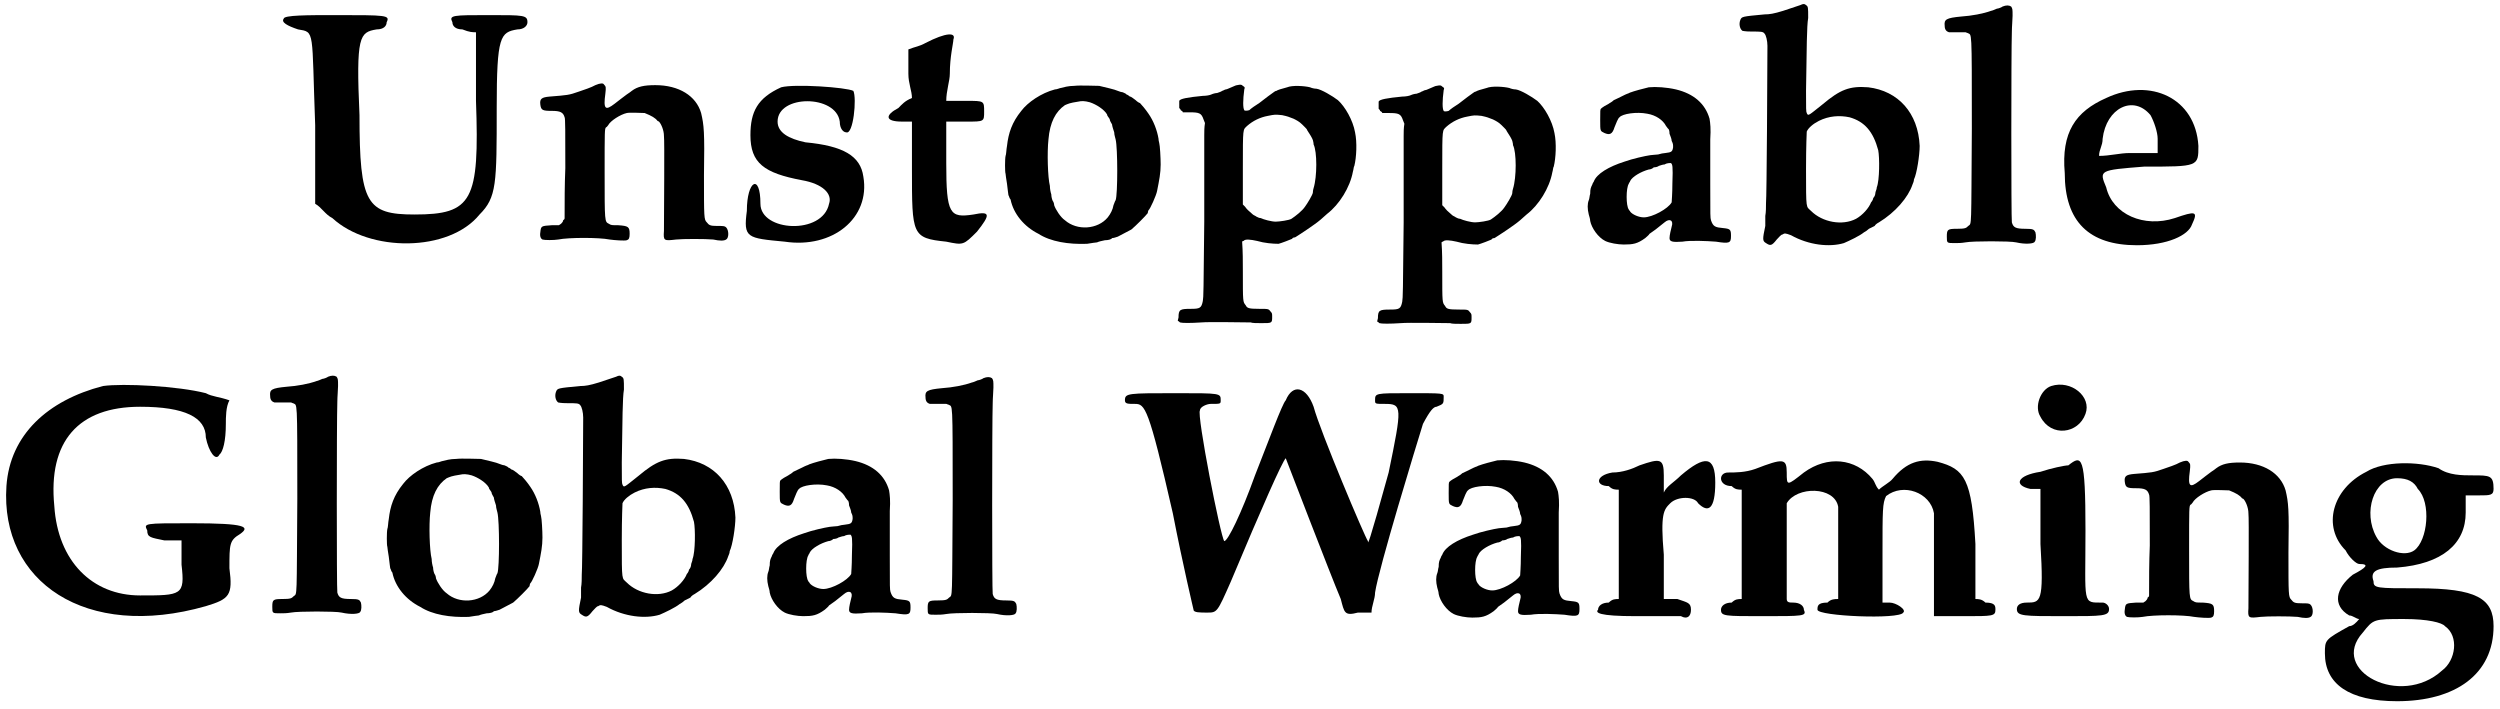<?xml version='1.0' encoding='utf-8'?>
<svg xmlns="http://www.w3.org/2000/svg" xmlns:xlink="http://www.w3.org/1999/xlink" width="349px" height="99px" viewBox="0 0 3498 990" version="1.1">
<defs>
<path id="gl4864" d="M 4 9 C 0 14 9 19 24 24 C 48 28 43 24 48 158 C 48 192 48 230 48 268 C 57 273 62 283 72 288 C 124 336 235 336 278 283 C 302 259 302 240 302 134 C 302 33 307 28 331 24 C 340 24 345 19 345 14 C 345 4 340 4 292 4 C 240 4 235 4 240 14 C 240 19 244 24 254 24 C 264 28 268 28 273 28 C 273 62 273 96 273 124 C 278 264 268 283 187 283 C 120 283 110 268 110 144 C 105 33 110 28 134 24 C 144 24 148 19 148 14 C 153 4 148 4 76 4 C 38 4 4 4 4 9 z" fill="black"/><!-- width=355 height=331 -->
<path id="gl4865" d="M 91 10 C 86 13 74 17 68 19 C 54 24 52 24 27 26 C 16 27 13 29 14 37 C 15 45 17 46 30 46 C 42 46 46 48 48 55 C 49 56 49 76 49 126 C 48 150 48 173 48 196 C 48 198 47 198 46 199 C 46 201 44 203 43 204 C 42 205 41 205 40 206 C 36 206 33 206 30 206 C 15 207 15 207 14 216 C 13 222 15 225 17 226 C 20 227 33 227 39 226 C 54 223 96 223 111 226 C 118 227 132 228 135 227 C 138 226 139 224 139 218 C 139 208 137 207 123 206 C 114 206 113 206 110 204 C 104 201 104 202 104 132 C 104 73 104 71 106 69 C 107 69 108 67 109 66 C 112 60 126 51 135 49 C 139 48 157 49 160 49 C 170 53 175 56 178 60 C 178 60 180 61 180 61 C 183 64 187 73 187 81 C 188 87 187 191 187 214 C 186 228 187 228 204 226 C 213 225 245 225 256 226 C 265 228 271 228 274 226 C 278 224 278 213 274 209 C 272 207 270 207 261 207 C 252 207 250 206 247 202 C 243 198 243 196 243 136 C 244 75 243 66 239 49 C 232 25 208 10 175 10 C 159 10 150 12 142 18 C 141 19 138 21 135 23 C 130 27 124 31 118 36 C 105 46 102 44 105 22 C 106 13 106 12 103 9 C 102 7 98 7 91 10 z" fill="black"/><!-- width=285 height=234 -->
<path id="gl4866" d="M 57 9 C 24 24 14 43 14 76 C 14 115 33 129 86 139 C 115 144 129 158 124 172 C 115 216 28 211 28 172 C 28 129 9 139 9 182 C 4 220 9 220 62 225 C 129 235 182 192 172 134 C 168 105 144 91 91 86 C 67 81 52 72 52 57 C 52 19 134 19 139 57 C 139 67 144 72 148 72 C 158 76 163 24 158 14 C 148 9 76 4 57 9 z" fill="black"/><!-- width=187 height=235 -->
<path id="gl4867" d="M 57 19 C 48 24 43 24 33 28 C 33 43 33 52 33 62 C 33 76 38 86 38 96 C 28 100 24 105 19 110 C 0 120 0 129 24 129 C 28 129 33 129 38 129 C 38 148 38 172 38 196 C 38 288 38 292 86 297 C 110 302 110 302 129 283 C 148 259 148 254 124 259 C 91 264 86 259 86 187 C 86 168 86 148 86 129 C 96 129 105 129 115 129 C 139 129 139 129 139 115 C 139 100 139 100 115 100 C 105 100 96 100 86 100 C 86 86 91 72 91 62 C 91 38 96 19 96 14 C 100 4 86 4 57 19 z" fill="black"/><!-- width=153 height=307 -->
<path id="gl4868" d="M 110 10 C 102 10 95 12 91 13 C 90 13 86 15 83 15 C 64 20 45 33 36 45 C 23 61 18 76 16 94 C 15 99 15 106 14 108 C 13 112 13 131 14 133 C 14 135 15 140 16 147 C 17 157 18 162 18 163 C 19 164 19 167 21 169 C 25 189 40 207 60 217 C 77 228 102 232 128 231 C 134 230 141 229 142 229 C 144 228 148 227 153 226 C 157 226 162 225 163 223 C 165 223 168 222 171 221 C 175 219 184 214 190 211 C 196 206 210 192 213 188 C 213 186 214 184 214 184 C 216 183 225 163 226 157 C 229 142 231 132 231 120 C 231 111 230 93 229 90 C 229 89 228 87 228 84 C 226 72 221 59 214 49 C 210 43 204 36 202 34 C 201 34 198 32 196 30 C 193 28 190 25 188 25 C 187 24 184 22 183 22 C 183 21 180 20 178 19 C 177 19 173 18 171 17 C 167 15 153 12 145 10 C 139 10 118 9 110 10 M 132 33 C 141 36 152 43 156 50 C 156 51 157 53 158 54 C 159 55 160 57 160 58 C 160 59 162 62 163 64 C 163 66 165 72 166 75 C 166 79 168 84 168 85 C 171 97 171 162 168 170 C 167 171 166 175 165 177 C 164 183 161 189 157 194 C 143 211 114 213 97 198 C 91 194 84 183 82 177 C 82 175 81 172 80 171 C 79 169 78 165 78 162 C 77 159 76 154 76 150 C 73 138 72 103 74 85 C 76 61 84 46 97 37 C 102 35 103 34 116 32 C 120 31 125 31 132 33 z" fill="black"/><!-- width=244 height=240 -->
<path id="gl4869" d="M 113 58 C 111 58 108 60 105 61 C 102 62 99 64 97 64 C 96 64 93 66 92 66 C 91 67 88 68 85 69 C 83 69 79 70 77 71 C 75 72 70 73 65 73 C 44 75 33 77 32 80 C 32 81 32 83 32 85 C 32 87 32 88 32 90 C 33 91 34 92 34 93 C 36 94 37 95 37 96 C 40 96 43 96 46 96 C 60 96 63 97 66 106 C 67 108 67 109 68 111 C 67 117 67 123 67 128 C 67 137 67 192 67 249 C 66 347 66 354 65 360 C 63 370 61 371 48 371 C 33 371 31 372 31 383 C 31 384 30 386 30 388 C 31 388 32 389 33 390 C 36 391 48 391 63 390 C 73 389 125 390 132 390 C 134 391 141 391 147 391 C 162 391 162 391 162 382 C 162 378 162 377 160 375 C 157 371 157 371 144 371 C 129 371 127 370 125 366 C 121 361 121 362 121 318 C 121 304 121 291 120 277 C 121 276 121 276 122 276 C 124 273 132 274 141 276 C 151 279 163 280 171 280 C 175 279 188 274 190 273 C 190 272 192 271 194 271 C 199 268 222 253 230 246 C 232 244 237 240 239 238 C 256 225 271 201 275 179 C 276 176 276 172 277 171 C 280 159 281 138 278 124 C 275 107 264 88 254 79 C 246 73 231 64 224 63 C 221 63 217 62 215 61 C 207 59 190 58 183 61 C 175 63 169 65 168 66 C 167 66 165 67 164 68 C 161 70 153 76 144 83 C 139 86 132 91 130 93 C 127 94 123 94 123 93 C 121 90 121 79 123 64 C 124 61 124 61 121 59 C 119 57 118 57 113 58 M 176 100 C 185 102 184 102 192 105 C 196 107 200 109 204 113 C 205 114 207 116 208 117 C 209 118 211 120 211 121 C 215 127 218 132 219 135 C 219 136 220 138 220 141 C 225 151 225 186 220 202 C 219 205 219 208 219 208 C 219 211 211 224 208 228 C 204 234 195 241 189 245 C 186 247 172 249 167 249 C 161 249 150 246 146 244 C 144 244 142 243 140 242 C 139 241 136 240 135 239 C 129 234 126 231 124 228 C 123 227 122 226 121 225 C 121 208 121 191 121 174 C 121 116 121 121 127 115 C 135 108 145 103 156 101 C 166 99 166 99 176 100 z" fill="black"/><!-- width=291 height=402 -->
<path id="gl4869" d="M 113 58 C 111 58 108 60 105 61 C 102 62 99 64 97 64 C 96 64 93 66 92 66 C 91 67 88 68 85 69 C 83 69 79 70 77 71 C 75 72 70 73 65 73 C 44 75 33 77 32 80 C 32 81 32 83 32 85 C 32 87 32 88 32 90 C 33 91 34 92 34 93 C 36 94 37 95 37 96 C 40 96 43 96 46 96 C 60 96 63 97 66 106 C 67 108 67 109 68 111 C 67 117 67 123 67 128 C 67 137 67 192 67 249 C 66 347 66 354 65 360 C 63 370 61 371 48 371 C 33 371 31 372 31 383 C 31 384 30 386 30 388 C 31 388 32 389 33 390 C 36 391 48 391 63 390 C 73 389 125 390 132 390 C 134 391 141 391 147 391 C 162 391 162 391 162 382 C 162 378 162 377 160 375 C 157 371 157 371 144 371 C 129 371 127 370 125 366 C 121 361 121 362 121 318 C 121 304 121 291 120 277 C 121 276 121 276 122 276 C 124 273 132 274 141 276 C 151 279 163 280 171 280 C 175 279 188 274 190 273 C 190 272 192 271 194 271 C 199 268 222 253 230 246 C 232 244 237 240 239 238 C 256 225 271 201 275 179 C 276 176 276 172 277 171 C 280 159 281 138 278 124 C 275 107 264 88 254 79 C 246 73 231 64 224 63 C 221 63 217 62 215 61 C 207 59 190 58 183 61 C 175 63 169 65 168 66 C 167 66 165 67 164 68 C 161 70 153 76 144 83 C 139 86 132 91 130 93 C 127 94 123 94 123 93 C 121 90 121 79 123 64 C 124 61 124 61 121 59 C 119 57 118 57 113 58 M 176 100 C 185 102 184 102 192 105 C 196 107 200 109 204 113 C 205 114 207 116 208 117 C 209 118 211 120 211 121 C 215 127 218 132 219 135 C 219 136 220 138 220 141 C 225 151 225 186 220 202 C 219 205 219 208 219 208 C 219 211 211 224 208 228 C 204 234 195 241 189 245 C 186 247 172 249 167 249 C 161 249 150 246 146 244 C 144 244 142 243 140 242 C 139 241 136 240 135 239 C 129 234 126 231 124 228 C 123 227 122 226 121 225 C 121 208 121 191 121 174 C 121 116 121 121 127 115 C 135 108 145 103 156 101 C 166 99 166 99 176 100 z" fill="black"/><!-- width=291 height=402 -->
<path id="gl4870" d="M 95 6 C 90 7 72 12 70 13 C 69 13 66 15 65 15 C 62 16 55 20 46 24 C 43 27 40 28 39 29 C 35 31 30 34 28 36 C 27 37 27 39 27 52 C 27 68 27 67 33 70 C 40 73 44 72 47 62 C 49 57 52 49 54 48 C 58 43 78 40 93 43 C 105 45 115 52 119 60 C 120 61 121 63 122 64 C 123 64 124 67 124 71 C 125 74 127 78 127 81 C 129 85 129 86 129 90 C 128 96 127 97 118 98 C 116 98 111 99 108 100 C 105 100 99 101 97 101 C 90 102 72 106 61 110 C 39 117 22 127 18 138 C 18 138 16 141 16 142 C 14 146 13 148 13 155 C 12 158 12 162 11 164 C 9 169 9 176 11 184 C 12 187 13 191 13 193 C 15 203 24 216 34 221 C 40 224 52 226 60 226 C 73 226 79 225 90 217 C 92 215 95 213 96 211 C 102 207 106 204 117 195 C 124 189 130 192 127 201 C 126 205 124 213 124 217 C 124 222 128 223 142 222 C 153 220 176 221 189 222 C 208 225 210 224 210 214 C 210 205 209 204 199 203 C 188 202 185 201 182 192 C 181 188 181 188 181 141 C 181 115 181 87 181 79 C 182 64 181 56 180 50 C 174 29 158 15 133 9 C 120 6 105 5 95 6 M 126 112 C 128 114 129 115 128 141 C 128 155 127 166 127 167 C 122 176 100 188 88 188 C 81 188 72 184 69 180 C 69 179 67 178 67 177 C 63 172 63 147 67 141 C 67 140 69 138 69 137 C 72 131 84 124 95 121 C 97 121 100 120 102 118 C 105 118 108 117 109 116 C 112 115 115 114 117 114 C 120 112 124 112 126 112 z" fill="black"/><!-- width=220 height=253 -->
<path id="gl4871" d="M 112 6 C 109 7 91 13 88 14 C 75 18 69 19 62 19 C 30 22 30 22 28 27 C 26 32 27 39 31 42 C 32 42 34 43 44 43 C 57 43 60 43 62 46 C 64 48 66 56 66 63 C 66 90 65 277 64 283 C 64 288 64 296 63 301 C 63 307 63 313 63 315 C 59 334 59 336 64 339 C 70 343 72 343 79 334 C 82 331 85 327 87 327 C 90 325 91 325 99 328 C 124 342 153 345 173 339 C 180 336 195 329 201 324 C 203 323 206 321 208 319 C 210 318 214 316 216 315 C 217 313 220 311 222 310 C 245 296 263 275 269 257 C 270 255 271 252 271 250 C 275 242 279 216 279 203 C 277 157 249 126 207 121 C 181 119 168 124 143 145 C 124 160 123 162 121 157 C 120 155 120 152 120 126 C 121 64 121 36 123 24 C 123 9 123 8 120 6 C 118 4 116 4 112 6 M 181 163 C 202 169 214 183 221 209 C 223 219 223 251 219 261 C 219 264 217 267 217 269 C 217 271 216 274 214 276 C 214 277 213 280 211 282 C 208 290 199 300 190 305 C 171 315 143 310 127 294 C 120 287 120 294 120 235 C 120 203 121 183 121 183 C 123 178 130 172 138 168 C 152 161 167 160 181 163 z" fill="black"/><!-- width=291 height=382 -->
<path id="gl4872" d="M 91 6 C 90 7 85 9 83 9 C 81 10 76 12 75 12 C 64 16 48 19 33 20 C 12 22 9 24 10 33 C 10 39 13 41 16 42 C 16 42 22 42 28 42 C 32 42 36 42 39 42 C 40 42 41 43 42 43 C 48 47 48 32 48 177 C 47 319 48 309 43 313 C 40 316 39 317 27 317 C 14 317 13 318 13 328 C 13 337 13 337 24 337 C 29 337 33 337 39 336 C 49 334 102 334 110 336 C 123 339 135 338 136 335 C 138 333 138 326 137 322 C 135 318 134 317 123 317 C 109 317 106 315 104 308 C 103 304 103 69 104 41 C 104 34 105 24 105 19 C 105 10 105 9 103 6 C 100 4 96 4 91 6 z" fill="black"/><!-- width=148 height=355 -->
<path id="gl4873" d="M 67 19 C 24 38 4 67 9 124 C 9 192 43 225 110 225 C 153 225 182 211 187 196 C 196 177 192 177 163 187 C 120 201 76 182 67 144 C 57 120 57 120 120 115 C 196 115 196 115 196 86 C 192 19 129 -10 67 19 M 129 43 C 134 52 139 67 139 76 C 139 81 139 91 139 96 C 124 96 110 96 100 96 C 86 96 72 100 57 100 C 57 91 62 86 62 76 C 67 33 105 14 129 43 z" fill="black"/><!-- width=206 height=235 -->
<path id="gl4874" d="M 144 4 C 67 24 14 72 9 144 C 0 278 120 360 288 312 C 321 302 326 297 321 259 C 321 225 321 220 336 211 C 350 201 345 196 268 196 C 201 196 201 196 206 206 C 206 216 211 216 230 220 C 240 220 244 220 254 220 C 254 230 254 244 254 254 C 259 297 254 297 196 297 C 129 297 81 249 76 172 C 67 81 110 33 196 33 C 259 33 288 48 288 76 C 292 96 302 110 307 100 C 312 96 316 81 316 57 C 316 48 316 33 321 24 C 307 19 297 19 288 14 C 249 4 172 0 144 4 z" fill="black"/><!-- width=350 height=336 -->
<path id="gl4872" d="M 91 6 C 90 7 85 9 83 9 C 81 10 76 12 75 12 C 64 16 48 19 33 20 C 12 22 9 24 10 33 C 10 39 13 41 16 42 C 16 42 22 42 28 42 C 32 42 36 42 39 42 C 40 42 41 43 42 43 C 48 47 48 32 48 177 C 47 319 48 309 43 313 C 40 316 39 317 27 317 C 14 317 13 318 13 328 C 13 337 13 337 24 337 C 29 337 33 337 39 336 C 49 334 102 334 110 336 C 123 339 135 338 136 335 C 138 333 138 326 137 322 C 135 318 134 317 123 317 C 109 317 106 315 104 308 C 103 304 103 69 104 41 C 104 34 105 24 105 19 C 105 10 105 9 103 6 C 100 4 96 4 91 6 z" fill="black"/><!-- width=148 height=355 -->
<path id="gl4868" d="M 110 10 C 102 10 95 12 91 13 C 90 13 86 15 83 15 C 64 20 45 33 36 45 C 23 61 18 76 16 94 C 15 99 15 106 14 108 C 13 112 13 131 14 133 C 14 135 15 140 16 147 C 17 157 18 162 18 163 C 19 164 19 167 21 169 C 25 189 40 207 60 217 C 77 228 102 232 128 231 C 134 230 141 229 142 229 C 144 228 148 227 153 226 C 157 226 162 225 163 223 C 165 223 168 222 171 221 C 175 219 184 214 190 211 C 196 206 210 192 213 188 C 213 186 214 184 214 184 C 216 183 225 163 226 157 C 229 142 231 132 231 120 C 231 111 230 93 229 90 C 229 89 228 87 228 84 C 226 72 221 59 214 49 C 210 43 204 36 202 34 C 201 34 198 32 196 30 C 193 28 190 25 188 25 C 187 24 184 22 183 22 C 183 21 180 20 178 19 C 177 19 173 18 171 17 C 167 15 153 12 145 10 C 139 10 118 9 110 10 M 132 33 C 141 36 152 43 156 50 C 156 51 157 53 158 54 C 159 55 160 57 160 58 C 160 59 162 62 163 64 C 163 66 165 72 166 75 C 166 79 168 84 168 85 C 171 97 171 162 168 170 C 167 171 166 175 165 177 C 164 183 161 189 157 194 C 143 211 114 213 97 198 C 91 194 84 183 82 177 C 82 175 81 172 80 171 C 79 169 78 165 78 162 C 77 159 76 154 76 150 C 73 138 72 103 74 85 C 76 61 84 46 97 37 C 102 35 103 34 116 32 C 120 31 125 31 132 33 z" fill="black"/><!-- width=244 height=240 -->
<path id="gl4871" d="M 112 6 C 109 7 91 13 88 14 C 75 18 69 19 62 19 C 30 22 30 22 28 27 C 26 32 27 39 31 42 C 32 42 34 43 44 43 C 57 43 60 43 62 46 C 64 48 66 56 66 63 C 66 90 65 277 64 283 C 64 288 64 296 63 301 C 63 307 63 313 63 315 C 59 334 59 336 64 339 C 70 343 72 343 79 334 C 82 331 85 327 87 327 C 90 325 91 325 99 328 C 124 342 153 345 173 339 C 180 336 195 329 201 324 C 203 323 206 321 208 319 C 210 318 214 316 216 315 C 217 313 220 311 222 310 C 245 296 263 275 269 257 C 270 255 271 252 271 250 C 275 242 279 216 279 203 C 277 157 249 126 207 121 C 181 119 168 124 143 145 C 124 160 123 162 121 157 C 120 155 120 152 120 126 C 121 64 121 36 123 24 C 123 9 123 8 120 6 C 118 4 116 4 112 6 M 181 163 C 202 169 214 183 221 209 C 223 219 223 251 219 261 C 219 264 217 267 217 269 C 217 271 216 274 214 276 C 214 277 213 280 211 282 C 208 290 199 300 190 305 C 171 315 143 310 127 294 C 120 287 120 294 120 235 C 120 203 121 183 121 183 C 123 178 130 172 138 168 C 152 161 167 160 181 163 z" fill="black"/><!-- width=291 height=382 -->
<path id="gl4870" d="M 95 6 C 90 7 72 12 70 13 C 69 13 66 15 65 15 C 62 16 55 20 46 24 C 43 27 40 28 39 29 C 35 31 30 34 28 36 C 27 37 27 39 27 52 C 27 68 27 67 33 70 C 40 73 44 72 47 62 C 49 57 52 49 54 48 C 58 43 78 40 93 43 C 105 45 115 52 119 60 C 120 61 121 63 122 64 C 123 64 124 67 124 71 C 125 74 127 78 127 81 C 129 85 129 86 129 90 C 128 96 127 97 118 98 C 116 98 111 99 108 100 C 105 100 99 101 97 101 C 90 102 72 106 61 110 C 39 117 22 127 18 138 C 18 138 16 141 16 142 C 14 146 13 148 13 155 C 12 158 12 162 11 164 C 9 169 9 176 11 184 C 12 187 13 191 13 193 C 15 203 24 216 34 221 C 40 224 52 226 60 226 C 73 226 79 225 90 217 C 92 215 95 213 96 211 C 102 207 106 204 117 195 C 124 189 130 192 127 201 C 126 205 124 213 124 217 C 124 222 128 223 142 222 C 153 220 176 221 189 222 C 208 225 210 224 210 214 C 210 205 209 204 199 203 C 188 202 185 201 182 192 C 181 188 181 188 181 141 C 181 115 181 87 181 79 C 182 64 181 56 180 50 C 174 29 158 15 133 9 C 120 6 105 5 95 6 M 126 112 C 128 114 129 115 128 141 C 128 155 127 166 127 167 C 122 176 100 188 88 188 C 81 188 72 184 69 180 C 69 179 67 178 67 177 C 63 172 63 147 67 141 C 67 140 69 138 69 137 C 72 131 84 124 95 121 C 97 121 100 120 102 118 C 105 118 108 117 109 116 C 112 115 115 114 117 114 C 120 112 124 112 126 112 z" fill="black"/><!-- width=220 height=253 -->
<path id="gl4872" d="M 91 6 C 90 7 85 9 83 9 C 81 10 76 12 75 12 C 64 16 48 19 33 20 C 12 22 9 24 10 33 C 10 39 13 41 16 42 C 16 42 22 42 28 42 C 32 42 36 42 39 42 C 40 42 41 43 42 43 C 48 47 48 32 48 177 C 47 319 48 309 43 313 C 40 316 39 317 27 317 C 14 317 13 318 13 328 C 13 337 13 337 24 337 C 29 337 33 337 39 336 C 49 334 102 334 110 336 C 123 339 135 338 136 335 C 138 333 138 326 137 322 C 135 318 134 317 123 317 C 109 317 106 315 104 308 C 103 304 103 69 104 41 C 104 34 105 24 105 19 C 105 10 105 9 103 6 C 100 4 96 4 91 6 z" fill="black"/><!-- width=148 height=355 -->
<path id="gl4875" d="M 225 19 C 220 24 201 76 182 124 C 163 177 144 216 139 216 C 134 211 100 38 105 33 C 105 28 115 24 120 24 C 134 24 134 24 134 19 C 134 9 134 9 72 9 C 4 9 0 9 0 19 C 0 24 4 24 14 24 C 28 24 33 28 67 177 C 81 249 96 312 96 312 C 96 316 105 316 115 316 C 129 316 129 316 148 273 C 192 168 220 105 225 100 C 225 100 288 264 302 297 C 307 316 307 321 326 316 C 331 316 340 316 345 316 C 345 307 350 297 350 288 C 355 254 408 81 417 52 C 427 33 432 28 436 28 C 446 24 446 24 446 14 C 446 9 446 9 398 9 C 350 9 350 9 350 19 C 350 24 350 24 364 24 C 388 24 388 28 369 120 C 340 225 340 220 340 216 C 336 211 273 62 264 28 C 254 0 235 -5 225 19 z" fill="black"/><!-- width=460 height=331 -->
<path id="gl4870" d="M 95 6 C 90 7 72 12 70 13 C 69 13 66 15 65 15 C 62 16 55 20 46 24 C 43 27 40 28 39 29 C 35 31 30 34 28 36 C 27 37 27 39 27 52 C 27 68 27 67 33 70 C 40 73 44 72 47 62 C 49 57 52 49 54 48 C 58 43 78 40 93 43 C 105 45 115 52 119 60 C 120 61 121 63 122 64 C 123 64 124 67 124 71 C 125 74 127 78 127 81 C 129 85 129 86 129 90 C 128 96 127 97 118 98 C 116 98 111 99 108 100 C 105 100 99 101 97 101 C 90 102 72 106 61 110 C 39 117 22 127 18 138 C 18 138 16 141 16 142 C 14 146 13 148 13 155 C 12 158 12 162 11 164 C 9 169 9 176 11 184 C 12 187 13 191 13 193 C 15 203 24 216 34 221 C 40 224 52 226 60 226 C 73 226 79 225 90 217 C 92 215 95 213 96 211 C 102 207 106 204 117 195 C 124 189 130 192 127 201 C 126 205 124 213 124 217 C 124 222 128 223 142 222 C 153 220 176 221 189 222 C 208 225 210 224 210 214 C 210 205 209 204 199 203 C 188 202 185 201 182 192 C 181 188 181 188 181 141 C 181 115 181 87 181 79 C 182 64 181 56 180 50 C 174 29 158 15 133 9 C 120 6 105 5 95 6 M 126 112 C 128 114 129 115 128 141 C 128 155 127 166 127 167 C 122 176 100 188 88 188 C 81 188 72 184 69 180 C 69 179 67 178 67 177 C 63 172 63 147 67 141 C 67 140 69 138 69 137 C 72 131 84 124 95 121 C 97 121 100 120 102 118 C 105 118 108 117 109 116 C 112 115 115 114 117 114 C 120 112 124 112 126 112 z" fill="black"/><!-- width=220 height=253 -->
<path id="gl4876" d="M 62 14 C 52 19 38 24 24 24 C 0 28 0 43 19 43 C 24 48 28 48 33 48 C 33 72 33 100 33 124 C 33 148 33 177 33 201 C 28 201 24 201 19 206 C 9 206 4 211 4 216 C 0 220 4 225 57 225 C 86 225 115 225 120 225 C 129 230 134 225 134 216 C 134 206 129 206 115 201 C 110 201 100 201 96 201 C 96 182 96 158 96 139 C 91 81 96 76 105 67 C 115 57 139 57 144 67 C 158 81 168 76 168 38 C 168 0 153 0 120 28 C 110 38 100 43 96 52 C 96 43 96 38 96 28 C 96 4 91 4 62 14 z" fill="black"/><!-- width=177 height=235 -->
<path id="gl4877" d="M 52 19 C 38 24 24 24 14 24 C 0 24 0 43 19 43 C 24 48 28 48 33 48 C 33 72 33 100 33 124 C 33 148 33 177 33 201 C 28 201 24 201 19 206 C 9 206 4 211 4 216 C 4 225 9 225 62 225 C 120 225 124 225 120 216 C 120 211 115 206 105 206 C 100 206 96 206 96 201 C 96 182 96 158 96 139 C 96 100 96 72 96 67 C 110 43 163 43 168 72 C 168 76 168 110 168 139 C 168 163 168 182 168 201 C 163 201 158 201 153 206 C 139 206 139 211 139 216 C 139 225 254 230 259 220 C 264 216 249 206 240 206 C 235 206 230 206 230 206 C 230 182 230 158 230 139 C 230 76 230 67 235 57 C 259 38 297 52 302 81 C 302 86 302 120 302 158 C 302 182 302 201 302 225 C 316 225 331 225 345 225 C 384 225 388 225 388 216 C 388 211 388 206 374 206 C 369 201 364 201 360 201 C 360 177 360 148 360 124 C 355 33 345 19 307 9 C 283 4 264 9 244 33 C 240 38 230 43 225 48 C 220 43 220 38 216 33 C 192 4 153 0 120 24 C 96 43 96 43 96 24 C 96 4 91 4 52 19 z" fill="black"/><!-- width=398 height=235 -->
<path id="gl4878" d="M 48 9 C 33 14 24 38 33 52 C 48 81 86 76 96 48 C 105 24 76 0 48 9 M 72 120 C 67 120 48 124 33 129 C 0 134 -5 148 19 153 C 24 153 28 153 33 153 C 33 177 33 206 33 230 C 38 312 33 312 14 312 C 4 312 0 316 0 321 C 0 331 9 331 67 331 C 120 331 129 331 129 321 C 129 316 124 312 120 312 C 91 312 96 316 96 211 C 96 105 91 105 72 120 z" fill="black"/><!-- width=134 height=340 -->
<path id="gl4865" d="M 91 10 C 86 13 74 17 68 19 C 54 24 52 24 27 26 C 16 27 13 29 14 37 C 15 45 17 46 30 46 C 42 46 46 48 48 55 C 49 56 49 76 49 126 C 48 150 48 173 48 196 C 48 198 47 198 46 199 C 46 201 44 203 43 204 C 42 205 41 205 40 206 C 36 206 33 206 30 206 C 15 207 15 207 14 216 C 13 222 15 225 17 226 C 20 227 33 227 39 226 C 54 223 96 223 111 226 C 118 227 132 228 135 227 C 138 226 139 224 139 218 C 139 208 137 207 123 206 C 114 206 113 206 110 204 C 104 201 104 202 104 132 C 104 73 104 71 106 69 C 107 69 108 67 109 66 C 112 60 126 51 135 49 C 139 48 157 49 160 49 C 170 53 175 56 178 60 C 178 60 180 61 180 61 C 183 64 187 73 187 81 C 188 87 187 191 187 214 C 186 228 187 228 204 226 C 213 225 245 225 256 226 C 265 228 271 228 274 226 C 278 224 278 213 274 209 C 272 207 270 207 261 207 C 252 207 250 206 247 202 C 243 198 243 196 243 136 C 244 75 243 66 239 49 C 232 25 208 10 175 10 C 159 10 150 12 142 18 C 141 19 138 21 135 23 C 130 27 124 31 118 36 C 105 46 102 44 105 22 C 106 13 106 12 103 9 C 102 7 98 7 91 10 z" fill="black"/><!-- width=285 height=234 -->
<path id="gl4879" d="M 62 19 C 14 43 0 96 33 129 C 38 139 48 148 52 148 C 67 148 62 153 43 163 C 19 182 14 206 38 220 C 43 220 48 225 52 225 C 48 230 43 235 38 235 C 4 254 4 254 4 273 C 4 316 38 340 105 340 C 187 340 240 302 240 235 C 240 196 216 182 134 182 C 76 182 72 182 72 172 C 67 158 76 153 105 153 C 168 148 201 120 201 76 C 201 72 201 62 201 52 C 206 52 216 52 220 52 C 235 52 240 52 240 43 C 240 24 235 24 211 24 C 196 24 177 24 163 14 C 134 4 86 4 62 19 M 134 43 C 153 62 148 115 129 129 C 115 139 86 129 76 110 C 57 76 72 28 105 28 C 120 28 129 33 134 43 M 172 235 C 192 249 187 283 168 297 C 110 350 9 297 57 244 C 72 225 72 225 115 225 C 148 225 168 230 172 235 z" fill="black"/><!-- width=249 height=350 -->
</defs>
<use xlink:href="#gl4864" x="393" y="16"/>
<use xlink:href="#gl4865" x="742" y="108"/>
<use xlink:href="#gl4866" x="1036" y="112"/>
<use xlink:href="#gl4867" x="1238" y="40"/>
<use xlink:href="#gl4868" x="1393" y="109"/>
<use xlink:href="#gl4869" x="1618" y="60"/>
<use xlink:href="#gl4869" x="1897" y="61"/>
<use xlink:href="#gl4870" x="2212" y="115"/>
<use xlink:href="#gl4871" x="2407" y="0"/>
<use xlink:href="#gl4872" x="2711" y="2"/>
<use xlink:href="#gl4873" x="2880" y="117"/>
<use xlink:href="#gl4874" x="0" y="535"/>
<use xlink:href="#gl4872" x="368" y="520"/>
<use xlink:href="#gl4868" x="528" y="631"/>
<use xlink:href="#gl4871" x="750" y="520"/>
<use xlink:href="#gl4870" x="1064" y="635"/>
<use xlink:href="#gl4872" x="1285" y="522"/>
<use xlink:href="#gl4875" x="1574" y="540"/>
<use xlink:href="#gl4870" x="2000" y="637"/>
<use xlink:href="#gl4876" x="2232" y="636"/>
<use xlink:href="#gl4877" x="2404" y="636"/>
<use xlink:href="#gl4878" x="2822" y="530"/>
<use xlink:href="#gl4865" x="2959" y="636"/>
<use xlink:href="#gl4879" x="3249" y="640"/>
</svg>
